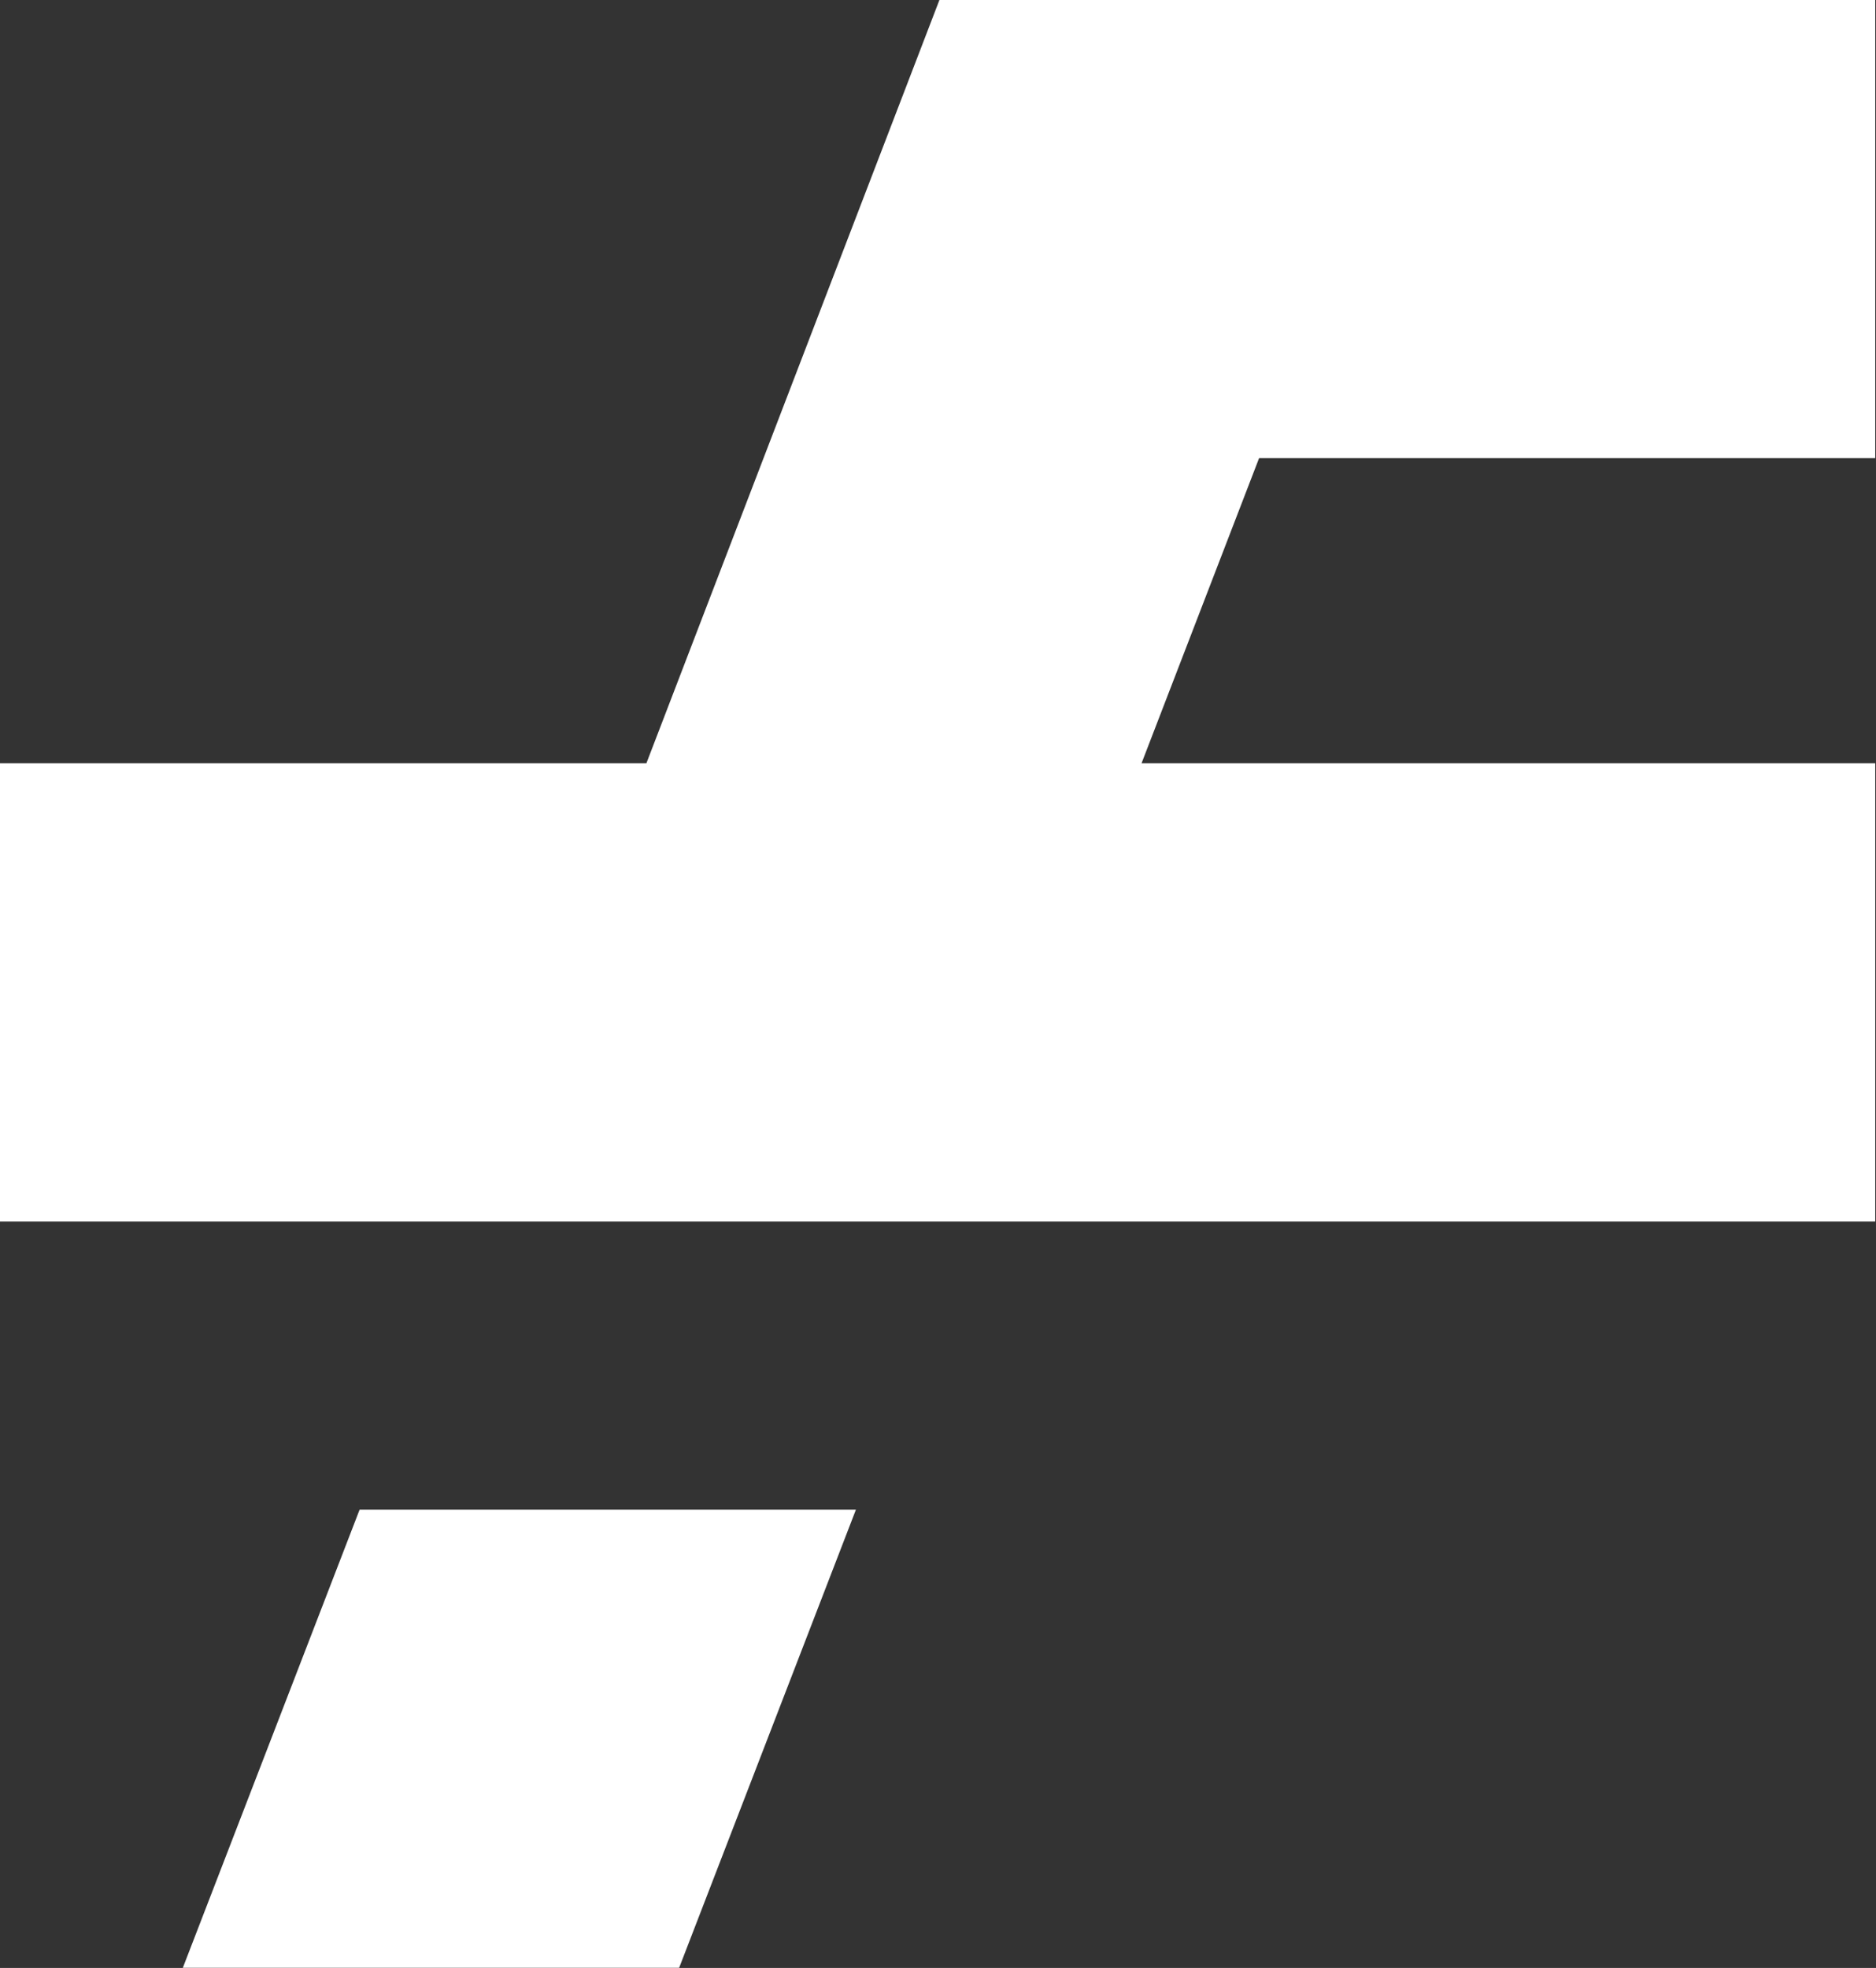 <svg version="1.2" xmlns="http://www.w3.org/2000/svg" viewBox="0 0 1456 1527" width="1456" height="1527">
	<rect x="0" y="0" width="1456" height="1527" fill="#333333" stroke="none"/>
	<title>forge_logo-svg</title>
	<style>
		.s0 { fill: #ffffff } 
	</style>
	<path id="Layer" class="s0" d="m0 592.2h501.7l227.4-592.2h726.3v355.5h-478.2l-91.2 236.7h569.4v355.6h-1455.4zm279.1 579.2h385.2l-137.2 355.5h-385.2z"/>
</svg>